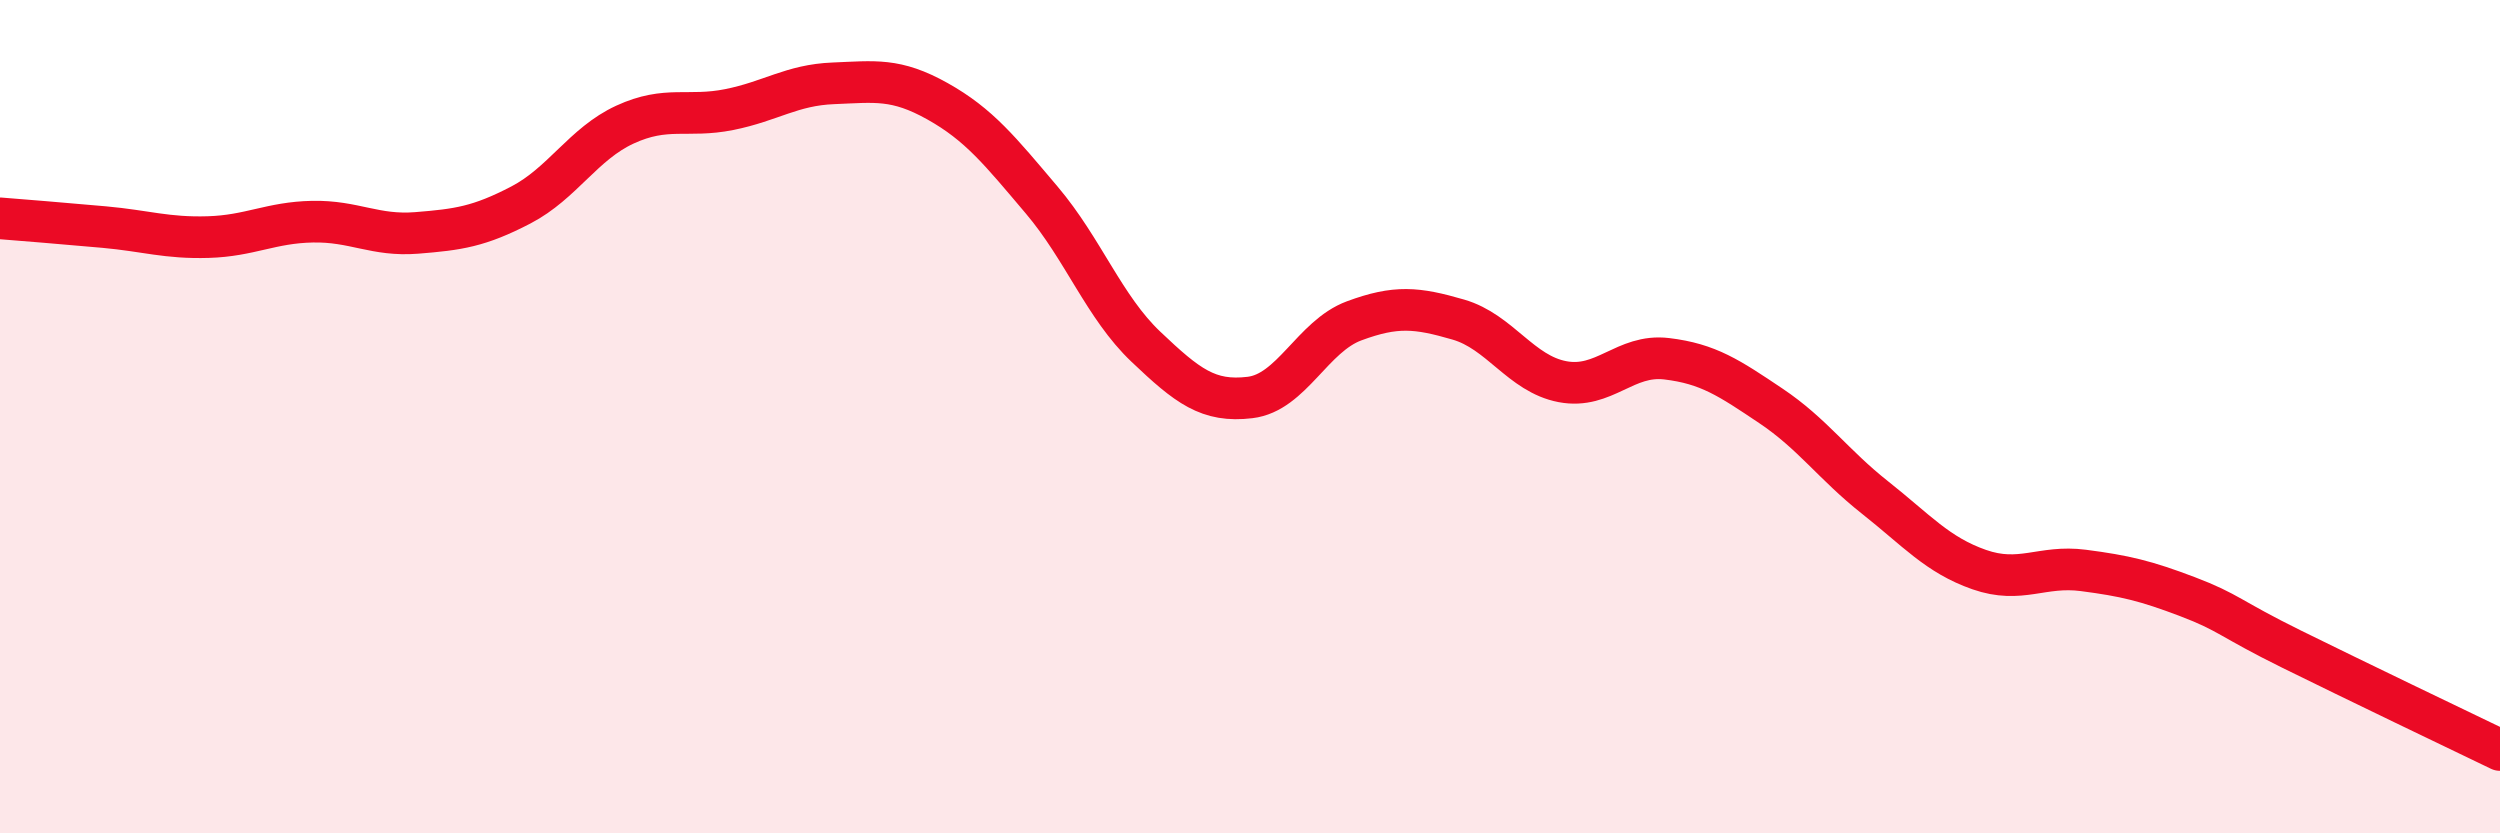 
    <svg width="60" height="20" viewBox="0 0 60 20" xmlns="http://www.w3.org/2000/svg">
      <path
        d="M 0,5.24 C 0.5,5.28 1.5,5.36 2.5,5.45 C 3.5,5.54 4,5.72 5,5.69 C 6,5.66 6.5,5.34 7.5,5.32 C 8.5,5.3 9,5.67 10,5.59 C 11,5.51 11.5,5.44 12.5,4.92 C 13.5,4.4 14,3.45 15,2.99 C 16,2.53 16.5,2.83 17.5,2.63 C 18.5,2.43 19,2.04 20,2 C 21,1.96 21.5,1.87 22.5,2.43 C 23.5,2.99 24,3.62 25,4.8 C 26,5.98 26.5,7.37 27.5,8.32 C 28.5,9.27 29,9.66 30,9.54 C 31,9.42 31.5,8.07 32.5,7.7 C 33.5,7.33 34,7.38 35,7.67 C 36,7.96 36.5,8.97 37.5,9.16 C 38.5,9.35 39,8.49 40,8.61 C 41,8.73 41.5,9.07 42.5,9.74 C 43.5,10.41 44,11.15 45,11.94 C 46,12.73 46.5,13.32 47.5,13.67 C 48.5,14.02 49,13.56 50,13.69 C 51,13.82 51.5,13.94 52.5,14.32 C 53.5,14.7 53.5,14.84 55,15.58 C 56.5,16.32 59,17.52 60,18L60 20L0 20Z"
        fill="#EB0A25"
        opacity="0.1"
        stroke-linecap="round"
        stroke-linejoin="round"
      />
      <path
        d="M 0,5.24 C 0.5,5.28 1.5,5.36 2.5,5.45 C 3.5,5.54 4,5.72 5,5.69 C 6,5.66 6.5,5.34 7.5,5.32 C 8.5,5.3 9,5.67 10,5.59 C 11,5.51 11.5,5.44 12.5,4.92 C 13.5,4.4 14,3.45 15,2.99 C 16,2.53 16.5,2.83 17.5,2.63 C 18.5,2.43 19,2.04 20,2 C 21,1.96 21.5,1.87 22.5,2.43 C 23.5,2.99 24,3.62 25,4.8 C 26,5.98 26.5,7.37 27.5,8.32 C 28.5,9.27 29,9.66 30,9.54 C 31,9.42 31.5,8.07 32.5,7.7 C 33.5,7.33 34,7.38 35,7.67 C 36,7.96 36.5,8.97 37.5,9.16 C 38.5,9.35 39,8.49 40,8.61 C 41,8.73 41.5,9.07 42.5,9.74 C 43.5,10.41 44,11.15 45,11.94 C 46,12.73 46.5,13.32 47.5,13.67 C 48.5,14.02 49,13.56 50,13.69 C 51,13.82 51.5,13.94 52.5,14.32 C 53.5,14.7 53.5,14.84 55,15.58 C 56.5,16.32 59,17.52 60,18"
        stroke="#EB0A25"
        stroke-width="1"
        fill="none"
        stroke-linecap="round"
        stroke-linejoin="round"
      />
    </svg>
  